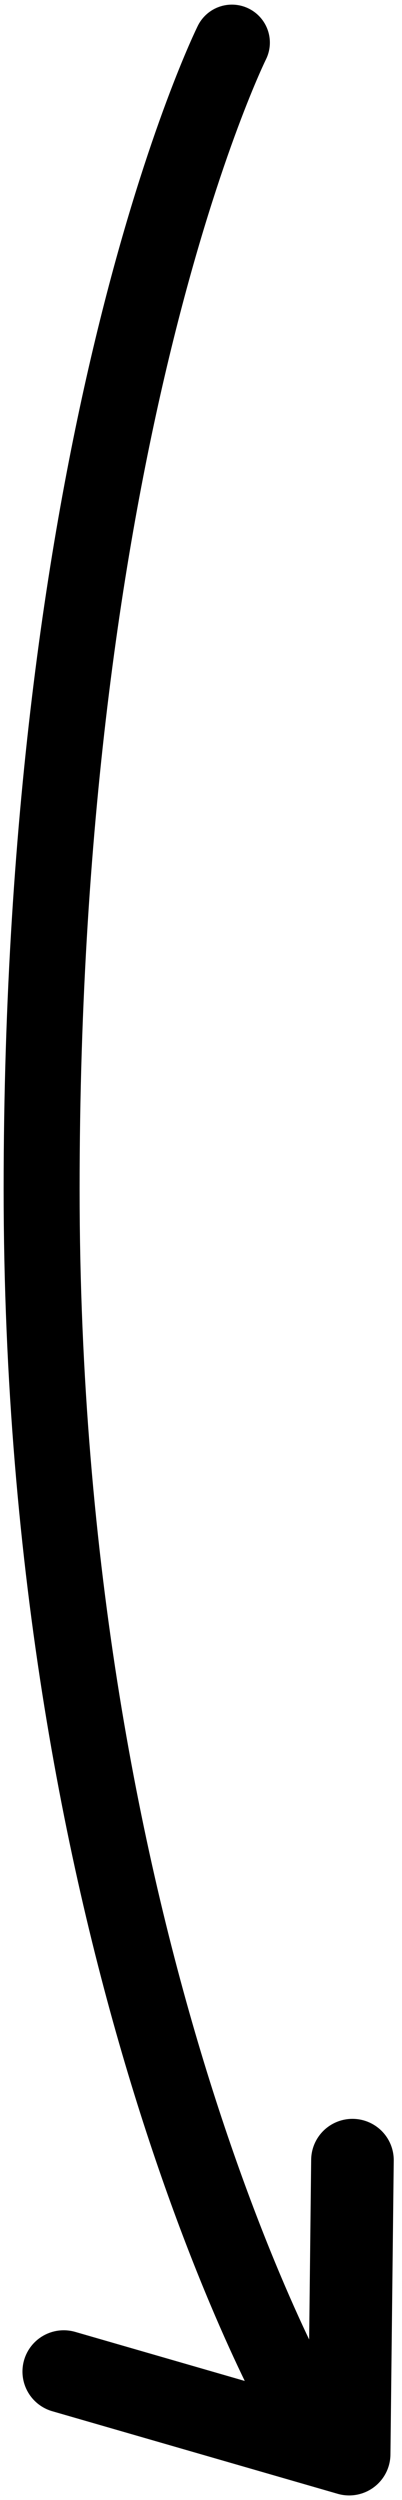<?xml version="1.0" encoding="UTF-8"?>
<svg xmlns="http://www.w3.org/2000/svg" version="1.1" viewBox="0 0 121.7 756.8">
  <defs>
    <style>
      .cls-1 {
        stroke-linejoin: round;
        stroke-width: 25px;
      }

      .cls-1, .cls-2 {
        fill: none;
        stroke: #000;
        stroke-linecap: round;
      }

      .cls-2 {
        stroke-miterlimit: 10;
        stroke-width: 23px;
      }
    </style>
  </defs>
  <!-- Generator: Adobe Illustrator 28.7.1, SVG Export Plug-In . SVG Version: 1.2.0 Build 142)  -->
  <g>
    <g id="Layer_1">
      <path class="cls-2" d="M70.2,12.9S12.6,129,12.6,360s78.1,367.9,78.1,367.9"/>
      <polyline class="cls-1" points="106.7 653.9 105.7 742.9 19.3 717.9"/>
    </g>
  </g>
</svg>